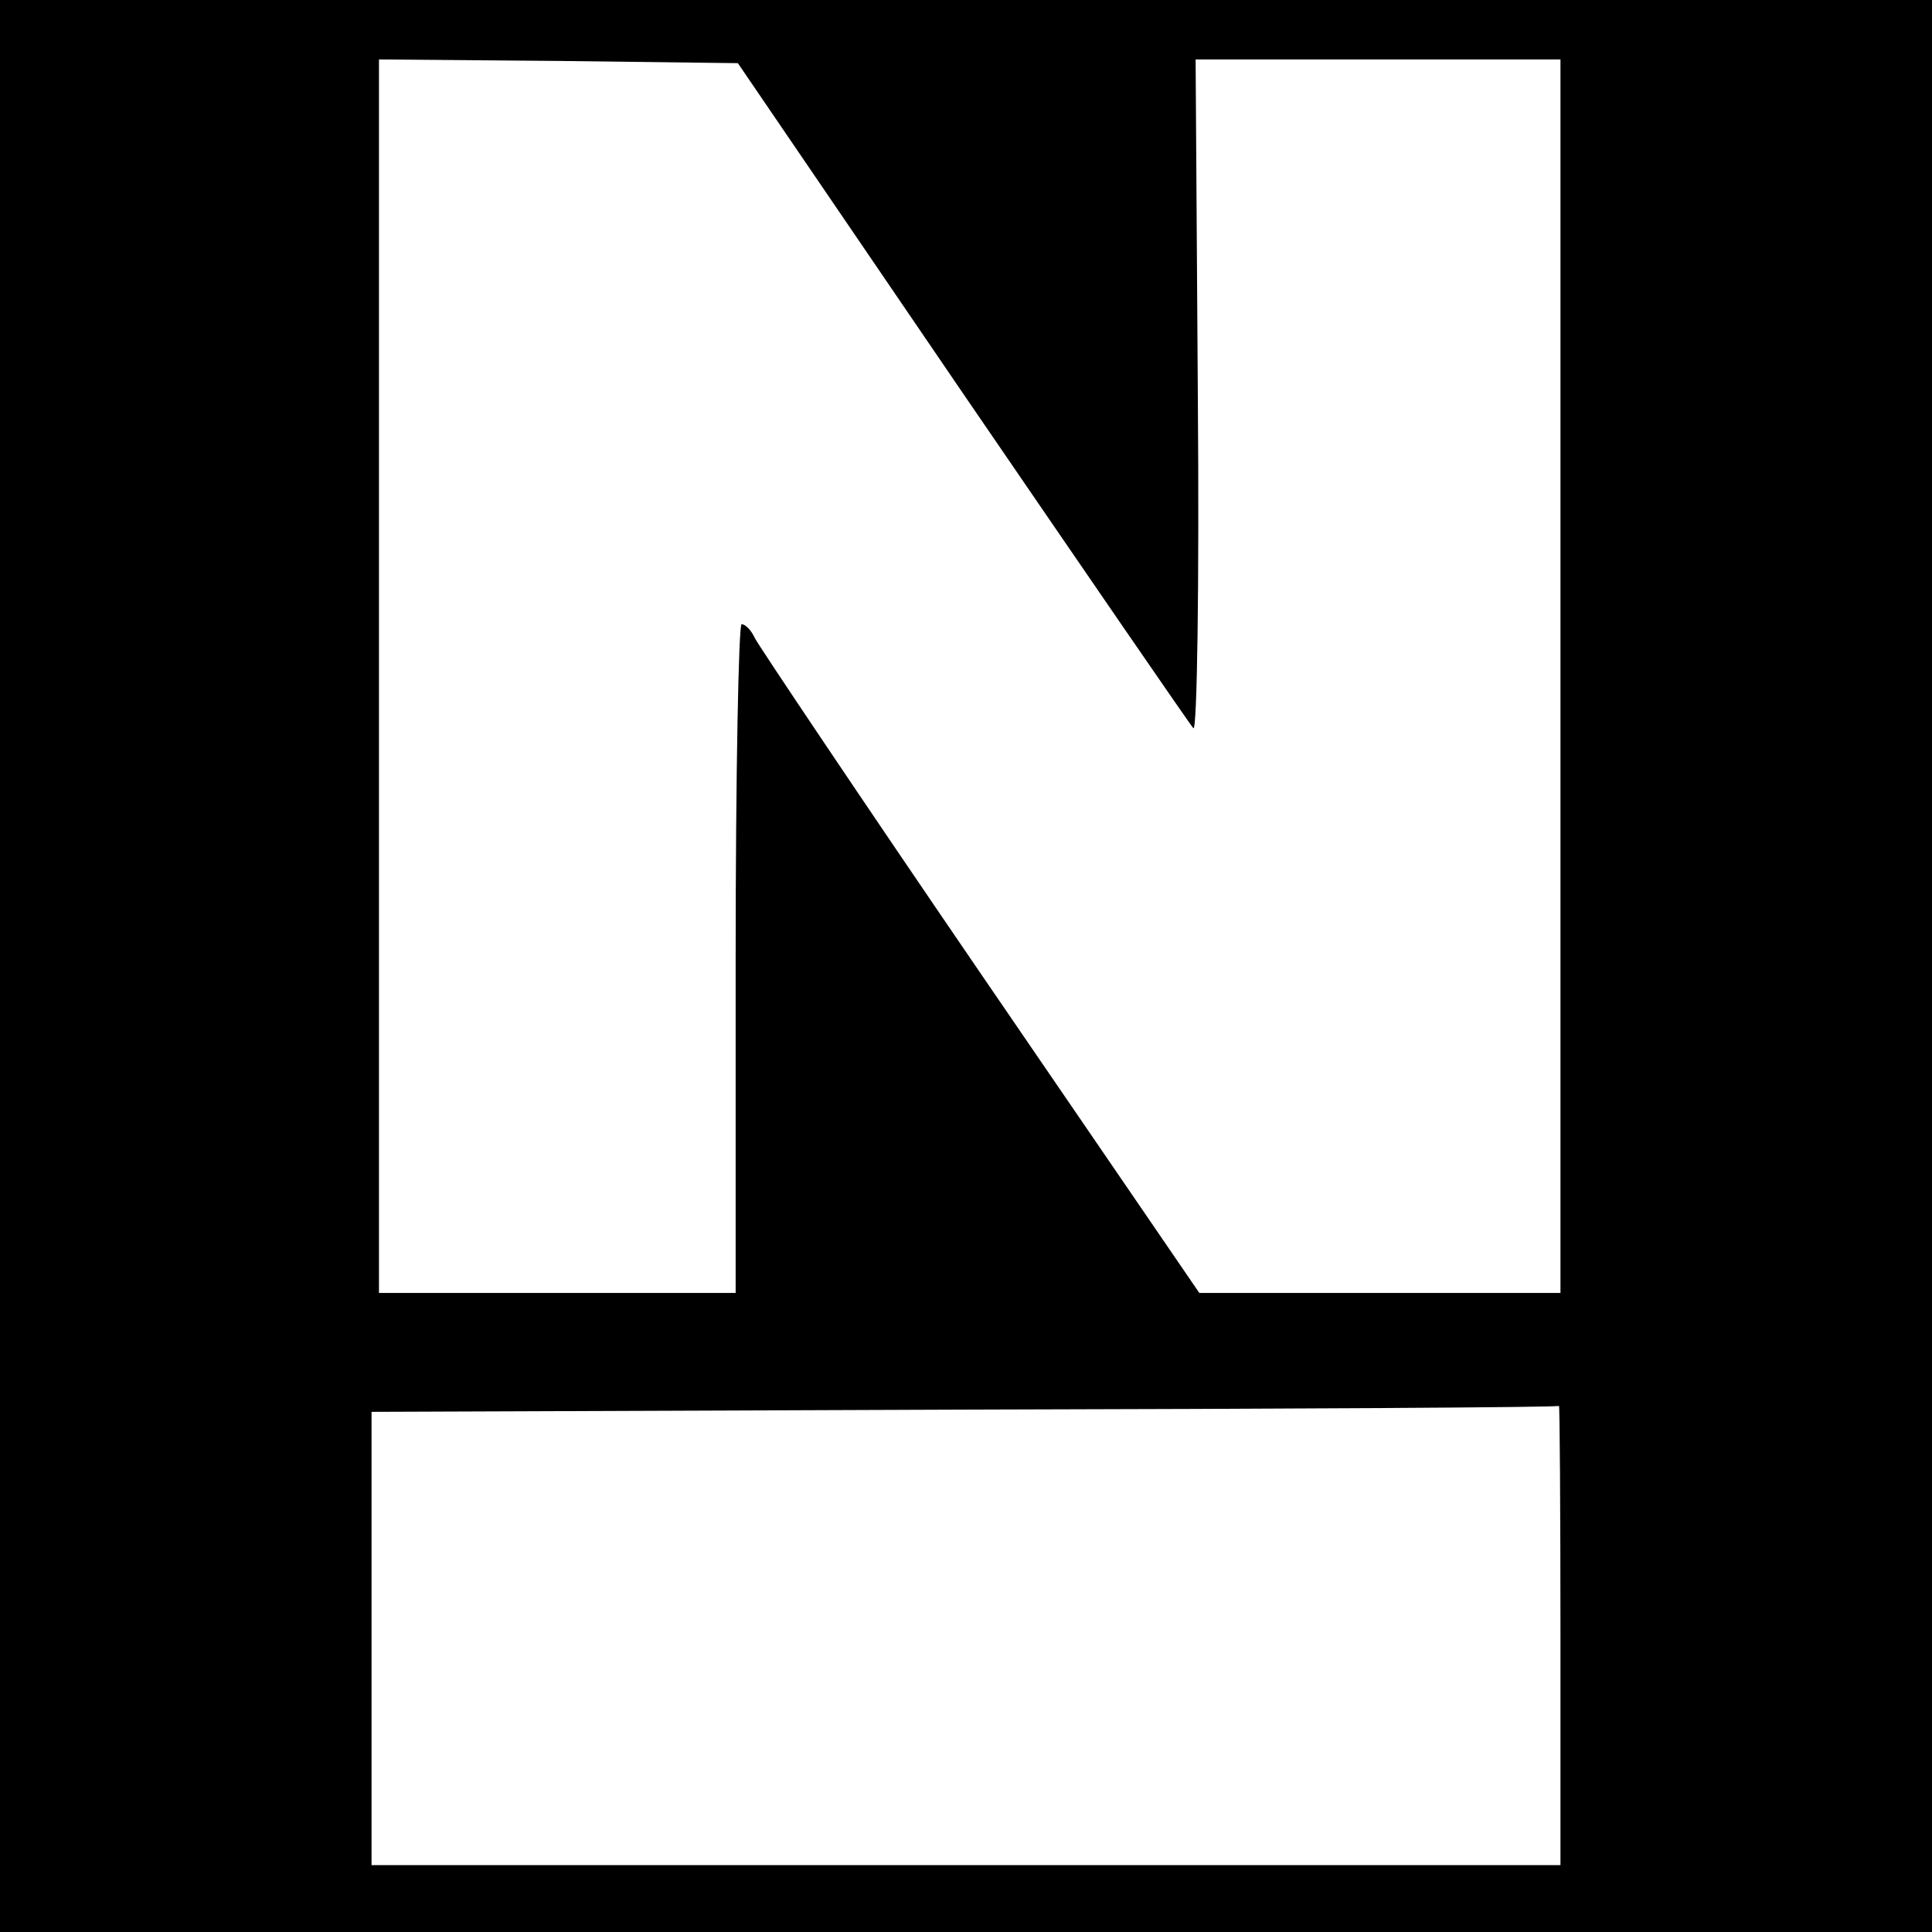 <?xml version="1.0" standalone="no"?>
<!DOCTYPE svg PUBLIC "-//W3C//DTD SVG 20010904//EN"
 "http://www.w3.org/TR/2001/REC-SVG-20010904/DTD/svg10.dtd">
<svg version="1.0" xmlns="http://www.w3.org/2000/svg"
 width="260pt" height="260pt" viewBox="0 0 260 260"
 preserveAspectRatio="xMidYMid meet">
<g transform="translate(0,260) scale(0.1,-0.1)"
fill="#000000" stroke="none">
<path d="M0 1300 l0 -1300 1300 0 1300 0 0 1300 0 1300 -1300 0 -1300 0 0
-1300z m1295 772 c167 -244 307 -448 311 -452 5 -5 8 192 6 445 l-3 455 246 0
245 0 0 -830 0 -830 -243 0 -243 0 -295 431 c-162 237 -298 440 -303 450 -5
11 -13 19 -18 19 -4 0 -8 -202 -8 -450 l0 -450 -240 0 -240 0 0 830 0 830 241
-2 242 -3 302 -443z m805 -1672 l0 -310 -800 0 -800 0 0 305 0 305 798 3 c438
1 798 3 800 5 1 1 2 -137 2 -308z"/>
</g>
</svg>
